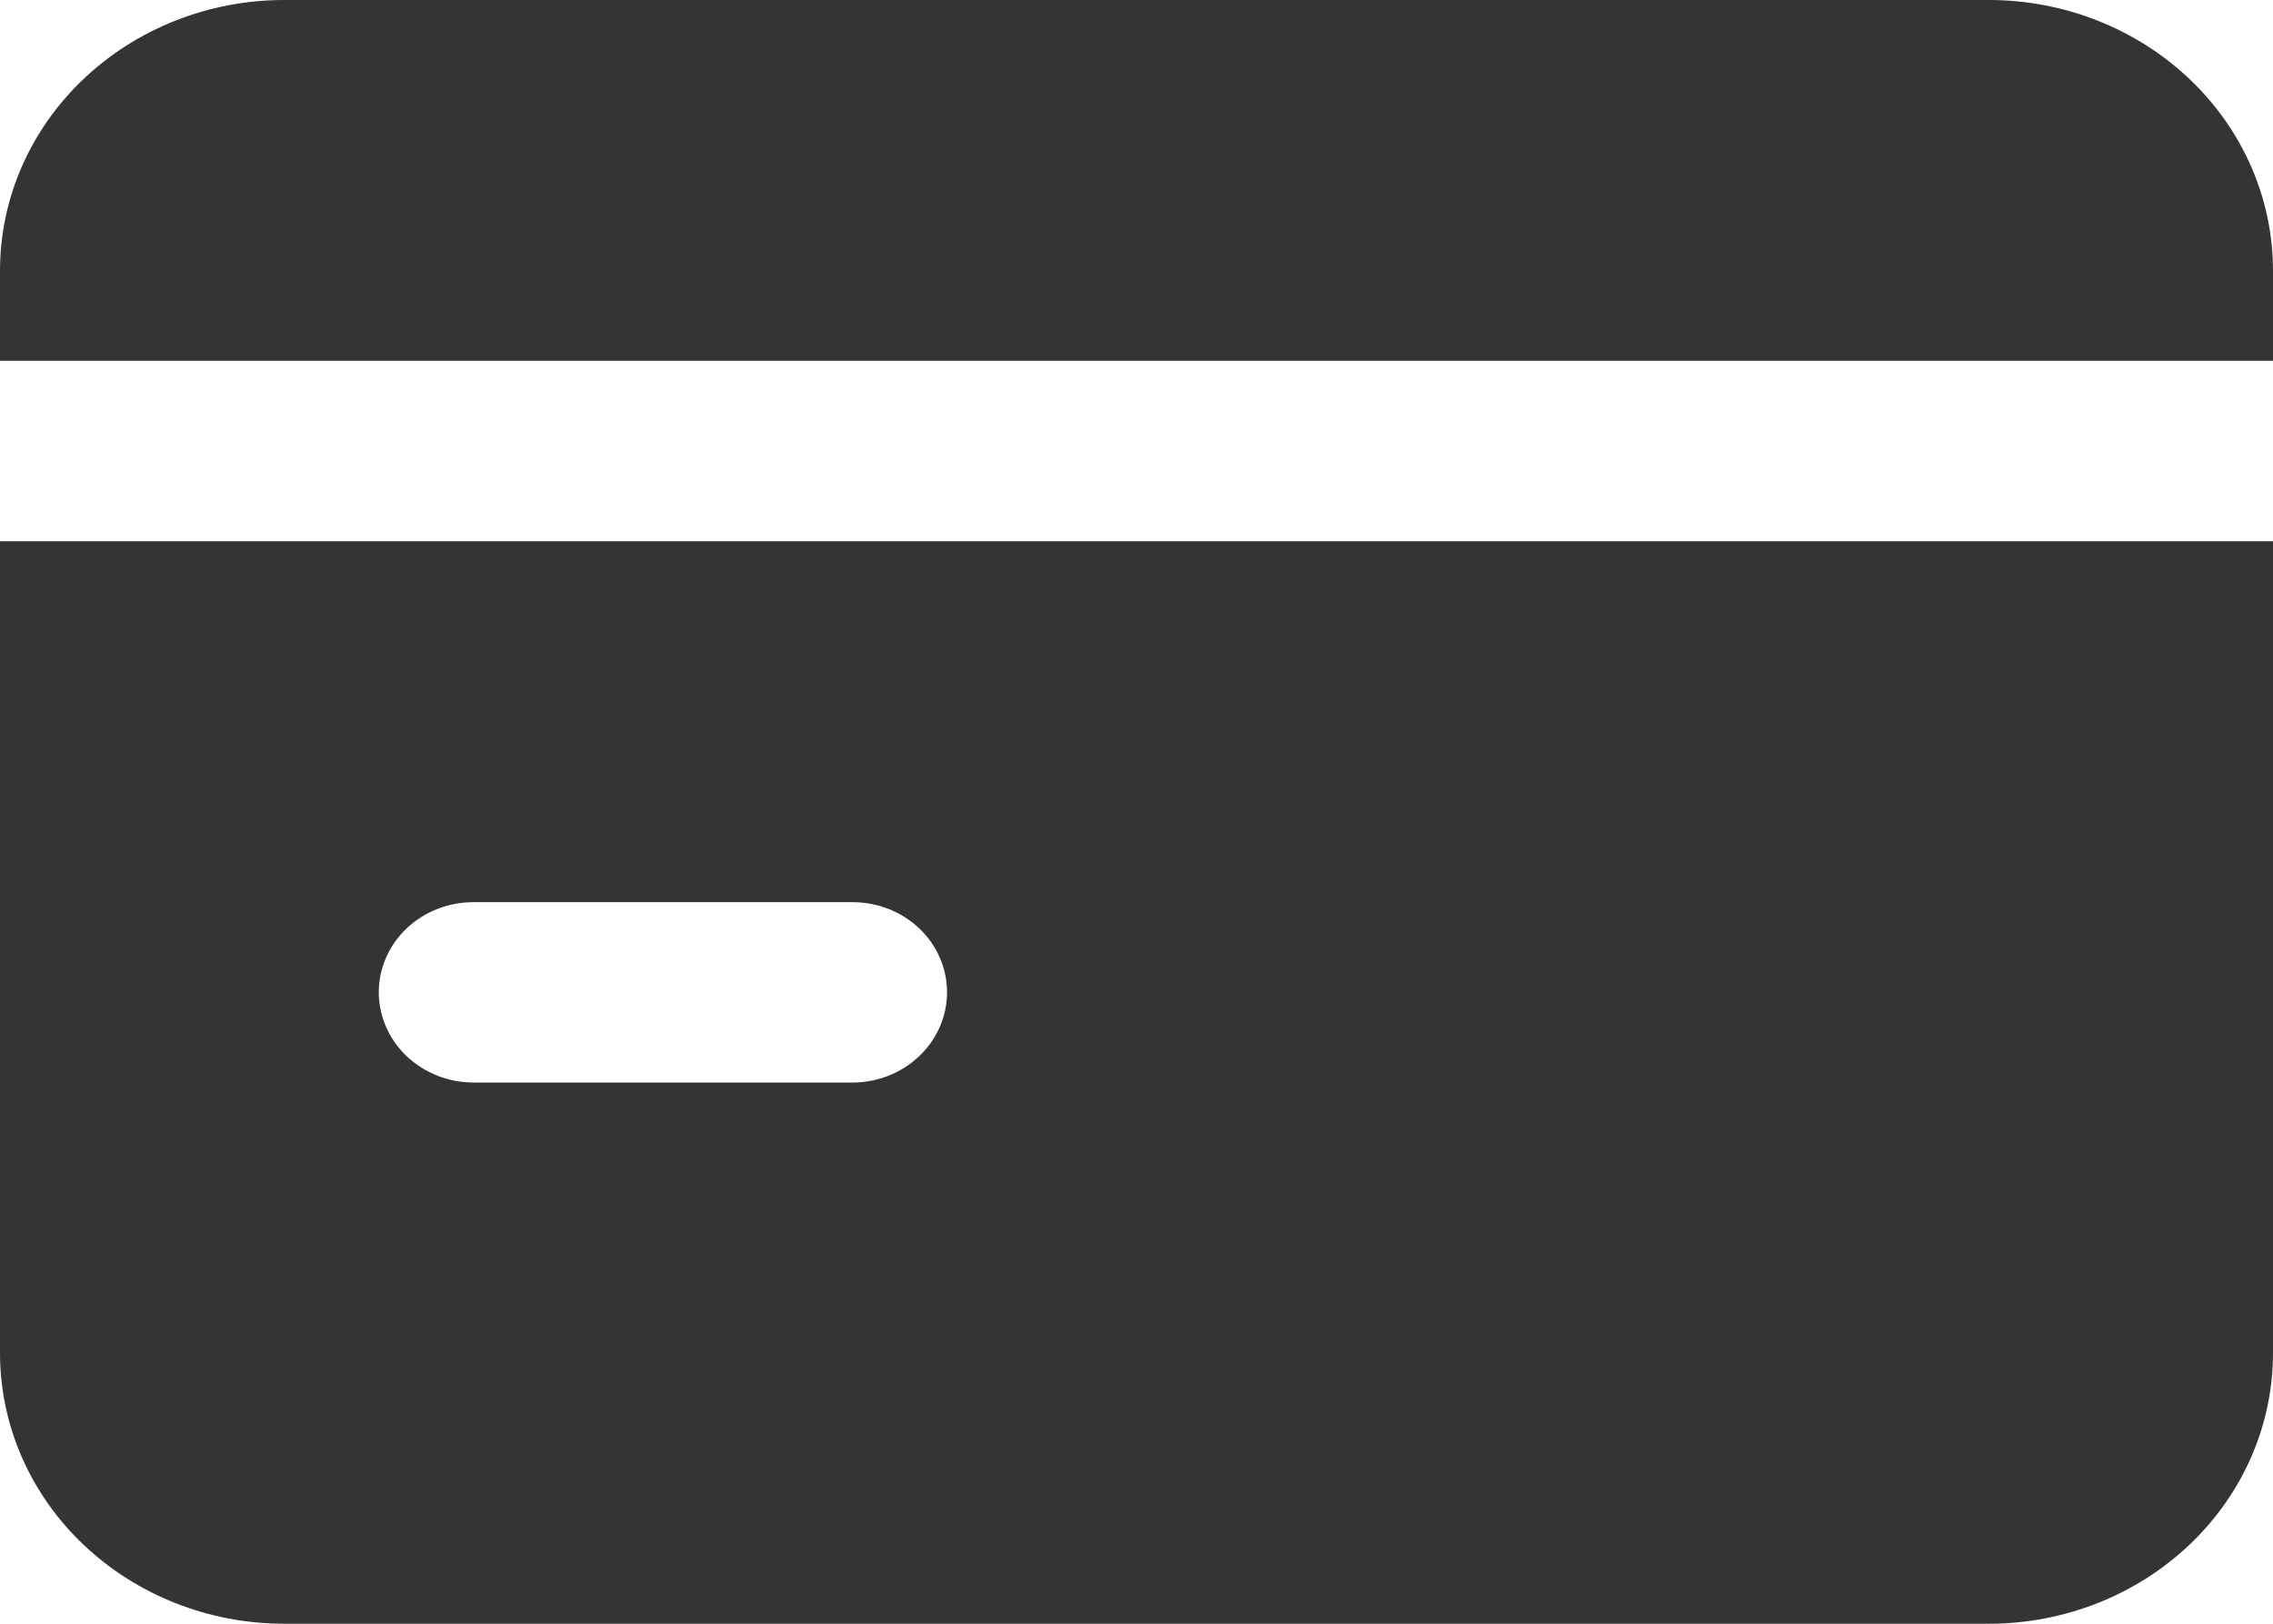 <svg width="14" height="10" viewBox="0 0 14 10" fill="none" xmlns="http://www.w3.org/2000/svg">
<path d="M12.25 0H1.75C1.286 0 0.841 0.176 0.513 0.488C0.184 0.801 0 1.225 0 1.667L0 2.222H14V1.667C14 1.225 13.816 0.801 13.487 0.488C13.159 0.176 12.714 0 12.25 0ZM0 8.333C0 8.775 0.184 9.199 0.513 9.512C0.841 9.824 1.286 10 1.75 10H12.25C12.714 10 13.159 9.824 13.487 9.512C13.816 9.199 14 8.775 14 8.333V3.333H0V8.333ZM2.917 5.556H5.25C5.405 5.556 5.553 5.614 5.662 5.718C5.772 5.822 5.833 5.964 5.833 6.111C5.833 6.258 5.772 6.4 5.662 6.504C5.553 6.608 5.405 6.667 5.25 6.667H2.917C2.762 6.667 2.614 6.608 2.504 6.504C2.395 6.4 2.333 6.258 2.333 6.111C2.333 5.964 2.395 5.822 2.504 5.718C2.614 5.614 2.762 5.556 2.917 5.556Z" fill="#343434"/>
</svg>
